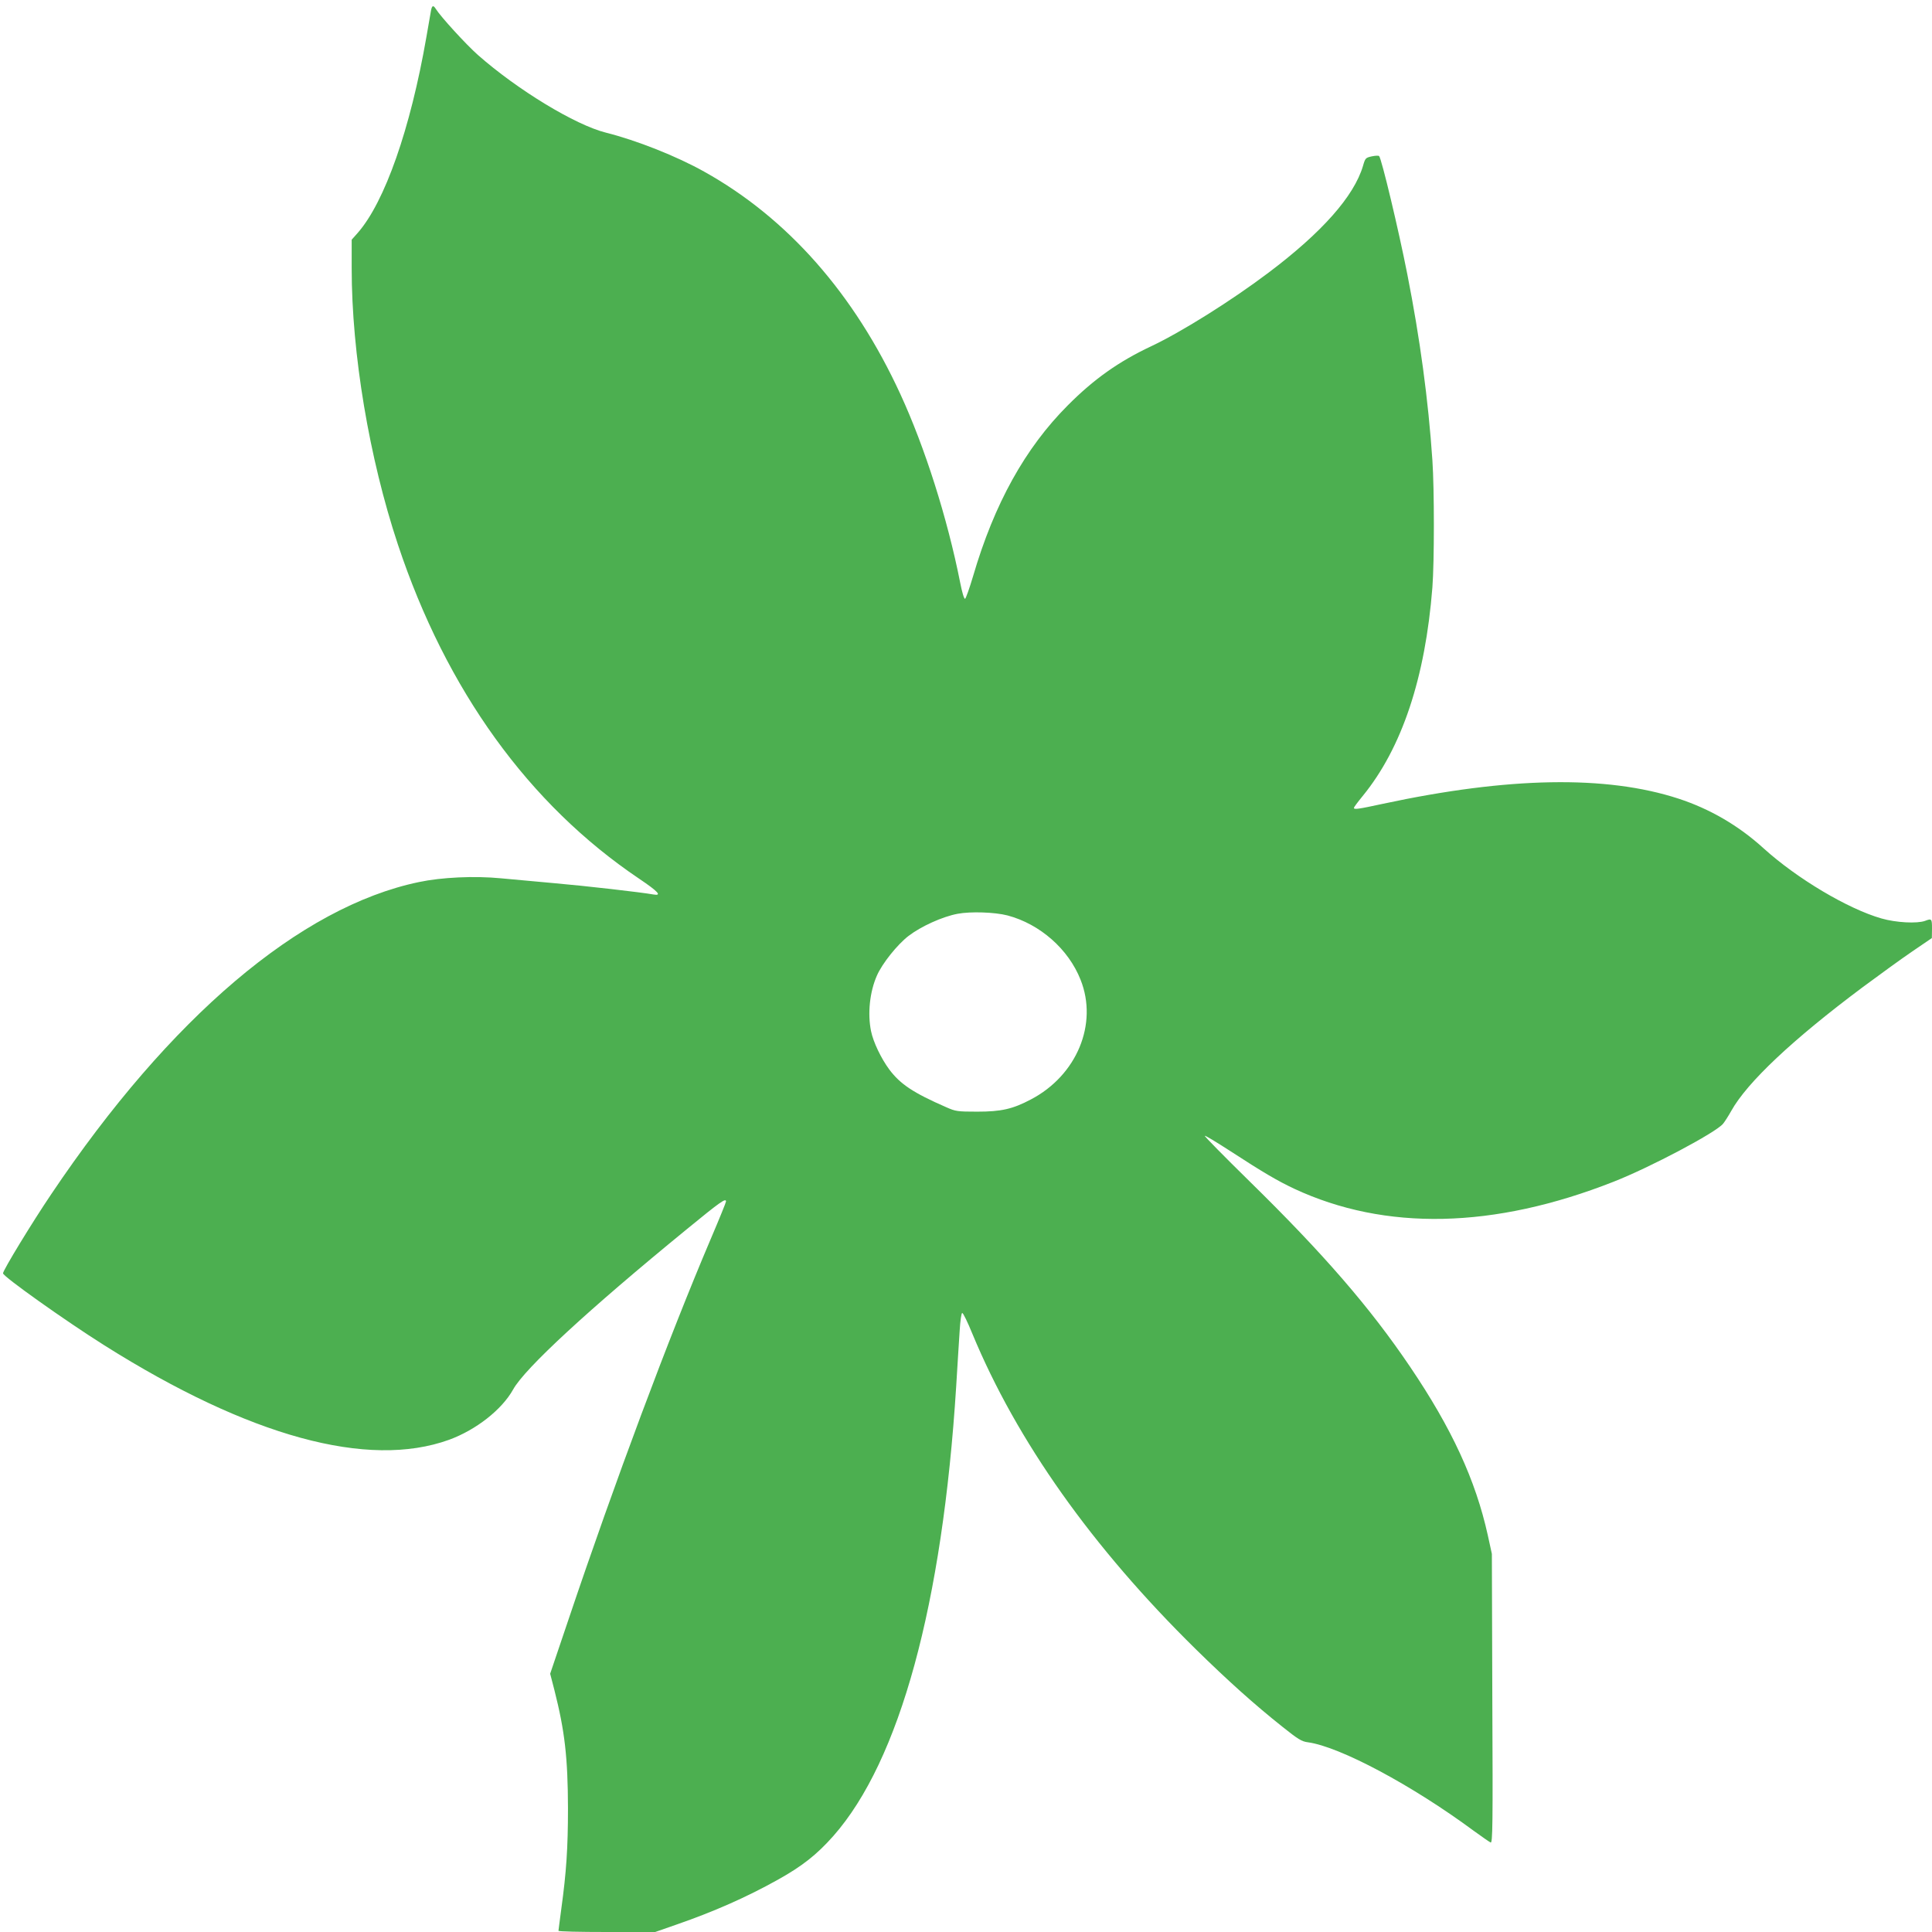 <?xml version="1.0" standalone="no"?>
<!DOCTYPE svg PUBLIC "-//W3C//DTD SVG 20010904//EN"
 "http://www.w3.org/TR/2001/REC-SVG-20010904/DTD/svg10.dtd">
<svg version="1.0" xmlns="http://www.w3.org/2000/svg"
 width="1280pt" height="1280pt" viewBox="0 0 1280 1280"
 preserveAspectRatio="xMidYMid meet">
<g transform="translate(0,1280) scale(0.1,-0.1)"
fill="#4caf50" stroke="none">
<path d="M2856 12733 c-3 -16 -17 -95 -31 -178 -106 -610 -276 -1094 -455
-1298 l-40 -45 0 -190 c0 -565 116 -1257 306 -1829 321 -966 868 -1723 1599
-2215 126 -85 154 -115 93 -104 -77 14 -451 57 -659 75 -123 11 -281 26 -350
32 -176 17 -393 7 -544 -25 -786 -164 -1649 -897 -2435 -2067 -129 -191 -320
-505 -320 -525 0 -21 411 -313 671 -477 960 -605 1747 -820 2284 -626 178 65
350 199 425 334 77 139 498 528 1150 1061 221 181 260 209 260 184 0 -6 -45
-117 -101 -248 -279 -656 -634 -1605 -945 -2529 l-119 -352 28 -108 c69 -272
89 -447 90 -783 0 -264 -11 -425 -44 -665 -10 -77 -19 -143 -19 -147 0 -5 144
-8 320 -8 l321 0 146 51 c242 84 458 179 664 294 164 91 261 168 370 291 440
499 723 1534 814 2979 8 138 19 303 23 368 4 65 11 118 17 118 6 1 36 -61 67
-137 295 -712 794 -1415 1479 -2089 214 -210 390 -368 575 -515 104 -83 128
-98 169 -103 212 -29 691 -285 1098 -586 54 -39 105 -75 113 -78 13 -5 15 110
11 953 l-3 959 -27 124 c-81 366 -239 708 -515 1116 -265 392 -572 747 -1066
1231 -165 162 -297 296 -294 299 3 3 76 -41 164 -98 223 -145 317 -200 427
-252 604 -282 1324 -267 2118 46 242 95 674 324 724 383 11 13 36 52 55 86
106 190 407 473 870 819 108 80 255 187 327 236 l132 90 1 63 c0 65 -2 68 -46
51 -53 -19 -192 -12 -289 16 -223 64 -559 264 -780 464 -167 152 -357 262
-565 330 -478 156 -1126 144 -1956 -34 -167 -36 -194 -40 -194 -27 0 4 26 39
58 78 260 318 415 783 462 1383 13 170 13 650 0 841 -27 400 -82 806 -166
1232 -58 296 -171 768 -187 784 -4 4 -26 3 -49 -2 -40 -9 -43 -11 -58 -64 -60
-201 -272 -440 -625 -706 -245 -185 -575 -392 -778 -488 -215 -101 -380 -218
-552 -391 -283 -283 -488 -653 -628 -1132 -24 -81 -48 -148 -53 -150 -7 -2
-20 43 -33 109 -84 424 -233 893 -395 1245 -306 666 -748 1168 -1301 1476
-182 102 -447 207 -650 258 -204 51 -587 284 -849 515 -79 70 -246 253 -278
304 -17 27 -25 25 -32 -7z m3819 -5998 c215 -57 404 -223 484 -426 117 -293
-25 -634 -329 -793 -121 -64 -197 -81 -355 -81 -132 0 -144 2 -205 29 -220 96
-305 153 -378 250 -54 73 -106 181 -121 254 -24 116 -9 261 39 369 35 80 135
205 209 262 82 63 224 128 326 147 85 16 245 11 330 -11z"/>
</g>
</svg>
